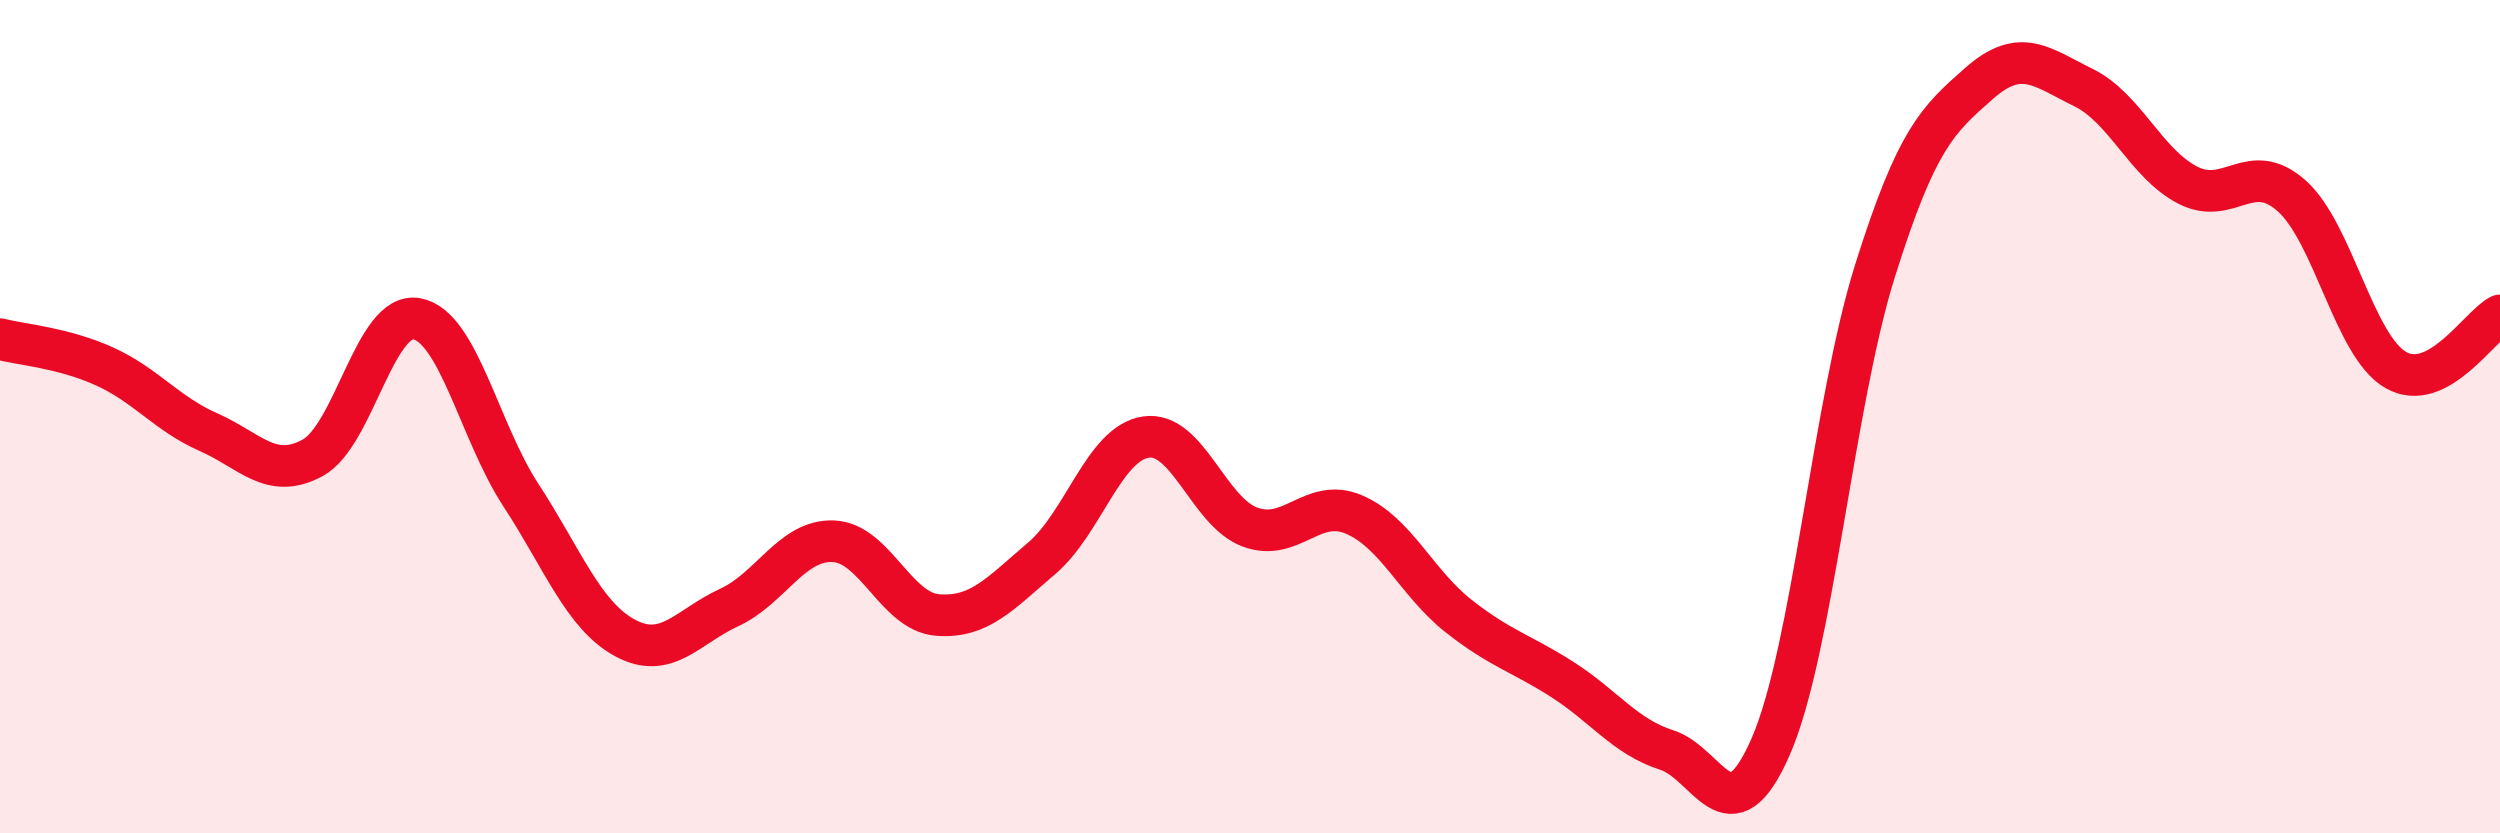 
    <svg width="60" height="20" viewBox="0 0 60 20" xmlns="http://www.w3.org/2000/svg">
      <path
        d="M 0,8.14 C 0.5,8.27 1.5,8.34 2.5,8.79 C 3.5,9.24 4,9.93 5,10.37 C 6,10.81 6.5,11.53 7.5,10.99 C 8.5,10.45 9,7.47 10,7.65 C 11,7.83 11.5,10.35 12.5,11.88 C 13.5,13.41 14,14.77 15,15.31 C 16,15.85 16.5,15.04 17.5,14.58 C 18.5,14.12 19,12.95 20,12.99 C 21,13.03 21.5,14.68 22.5,14.76 C 23.5,14.84 24,14.25 25,13.4 C 26,12.55 26.5,10.64 27.5,10.49 C 28.5,10.34 29,12.28 30,12.65 C 31,13.02 31.5,11.92 32.5,12.35 C 33.5,12.78 34,13.99 35,14.78 C 36,15.57 36.5,15.67 37.5,16.31 C 38.5,16.95 39,17.68 40,18 C 41,18.32 41.5,20.21 42.5,17.91 C 43.5,15.61 44,9.68 45,6.5 C 46,3.32 46.5,2.88 47.5,2 C 48.5,1.12 49,1.61 50,2.1 C 51,2.59 51.5,3.92 52.5,4.44 C 53.5,4.96 54,3.81 55,4.7 C 56,5.59 56.5,8.31 57.5,8.88 C 58.5,9.45 59.5,7.83 60,7.57L60 20L0 20Z"
        fill="#EB0A25"
        opacity="0.1"
        stroke-linecap="round"
        stroke-linejoin="round"
      />
      <path
        d="M 0,8.14 C 0.5,8.27 1.5,8.34 2.5,8.79 C 3.5,9.24 4,9.93 5,10.37 C 6,10.81 6.5,11.53 7.5,10.99 C 8.5,10.45 9,7.47 10,7.65 C 11,7.83 11.5,10.35 12.5,11.88 C 13.5,13.41 14,14.77 15,15.31 C 16,15.85 16.5,15.04 17.5,14.58 C 18.5,14.12 19,12.95 20,12.99 C 21,13.03 21.5,14.68 22.5,14.76 C 23.5,14.84 24,14.25 25,13.4 C 26,12.55 26.5,10.64 27.5,10.49 C 28.5,10.34 29,12.28 30,12.65 C 31,13.02 31.5,11.92 32.5,12.35 C 33.5,12.78 34,13.99 35,14.78 C 36,15.57 36.5,15.67 37.5,16.31 C 38.5,16.95 39,17.68 40,18 C 41,18.32 41.5,20.21 42.5,17.91 C 43.5,15.61 44,9.68 45,6.5 C 46,3.32 46.5,2.88 47.5,2 C 48.5,1.12 49,1.61 50,2.1 C 51,2.59 51.5,3.92 52.5,4.44 C 53.5,4.96 54,3.81 55,4.7 C 56,5.59 56.5,8.31 57.5,8.88 C 58.5,9.45 59.5,7.83 60,7.57"
        stroke="#EB0A25"
        stroke-width="1"
        fill="none"
        stroke-linecap="round"
        stroke-linejoin="round"
      />
    </svg>
  